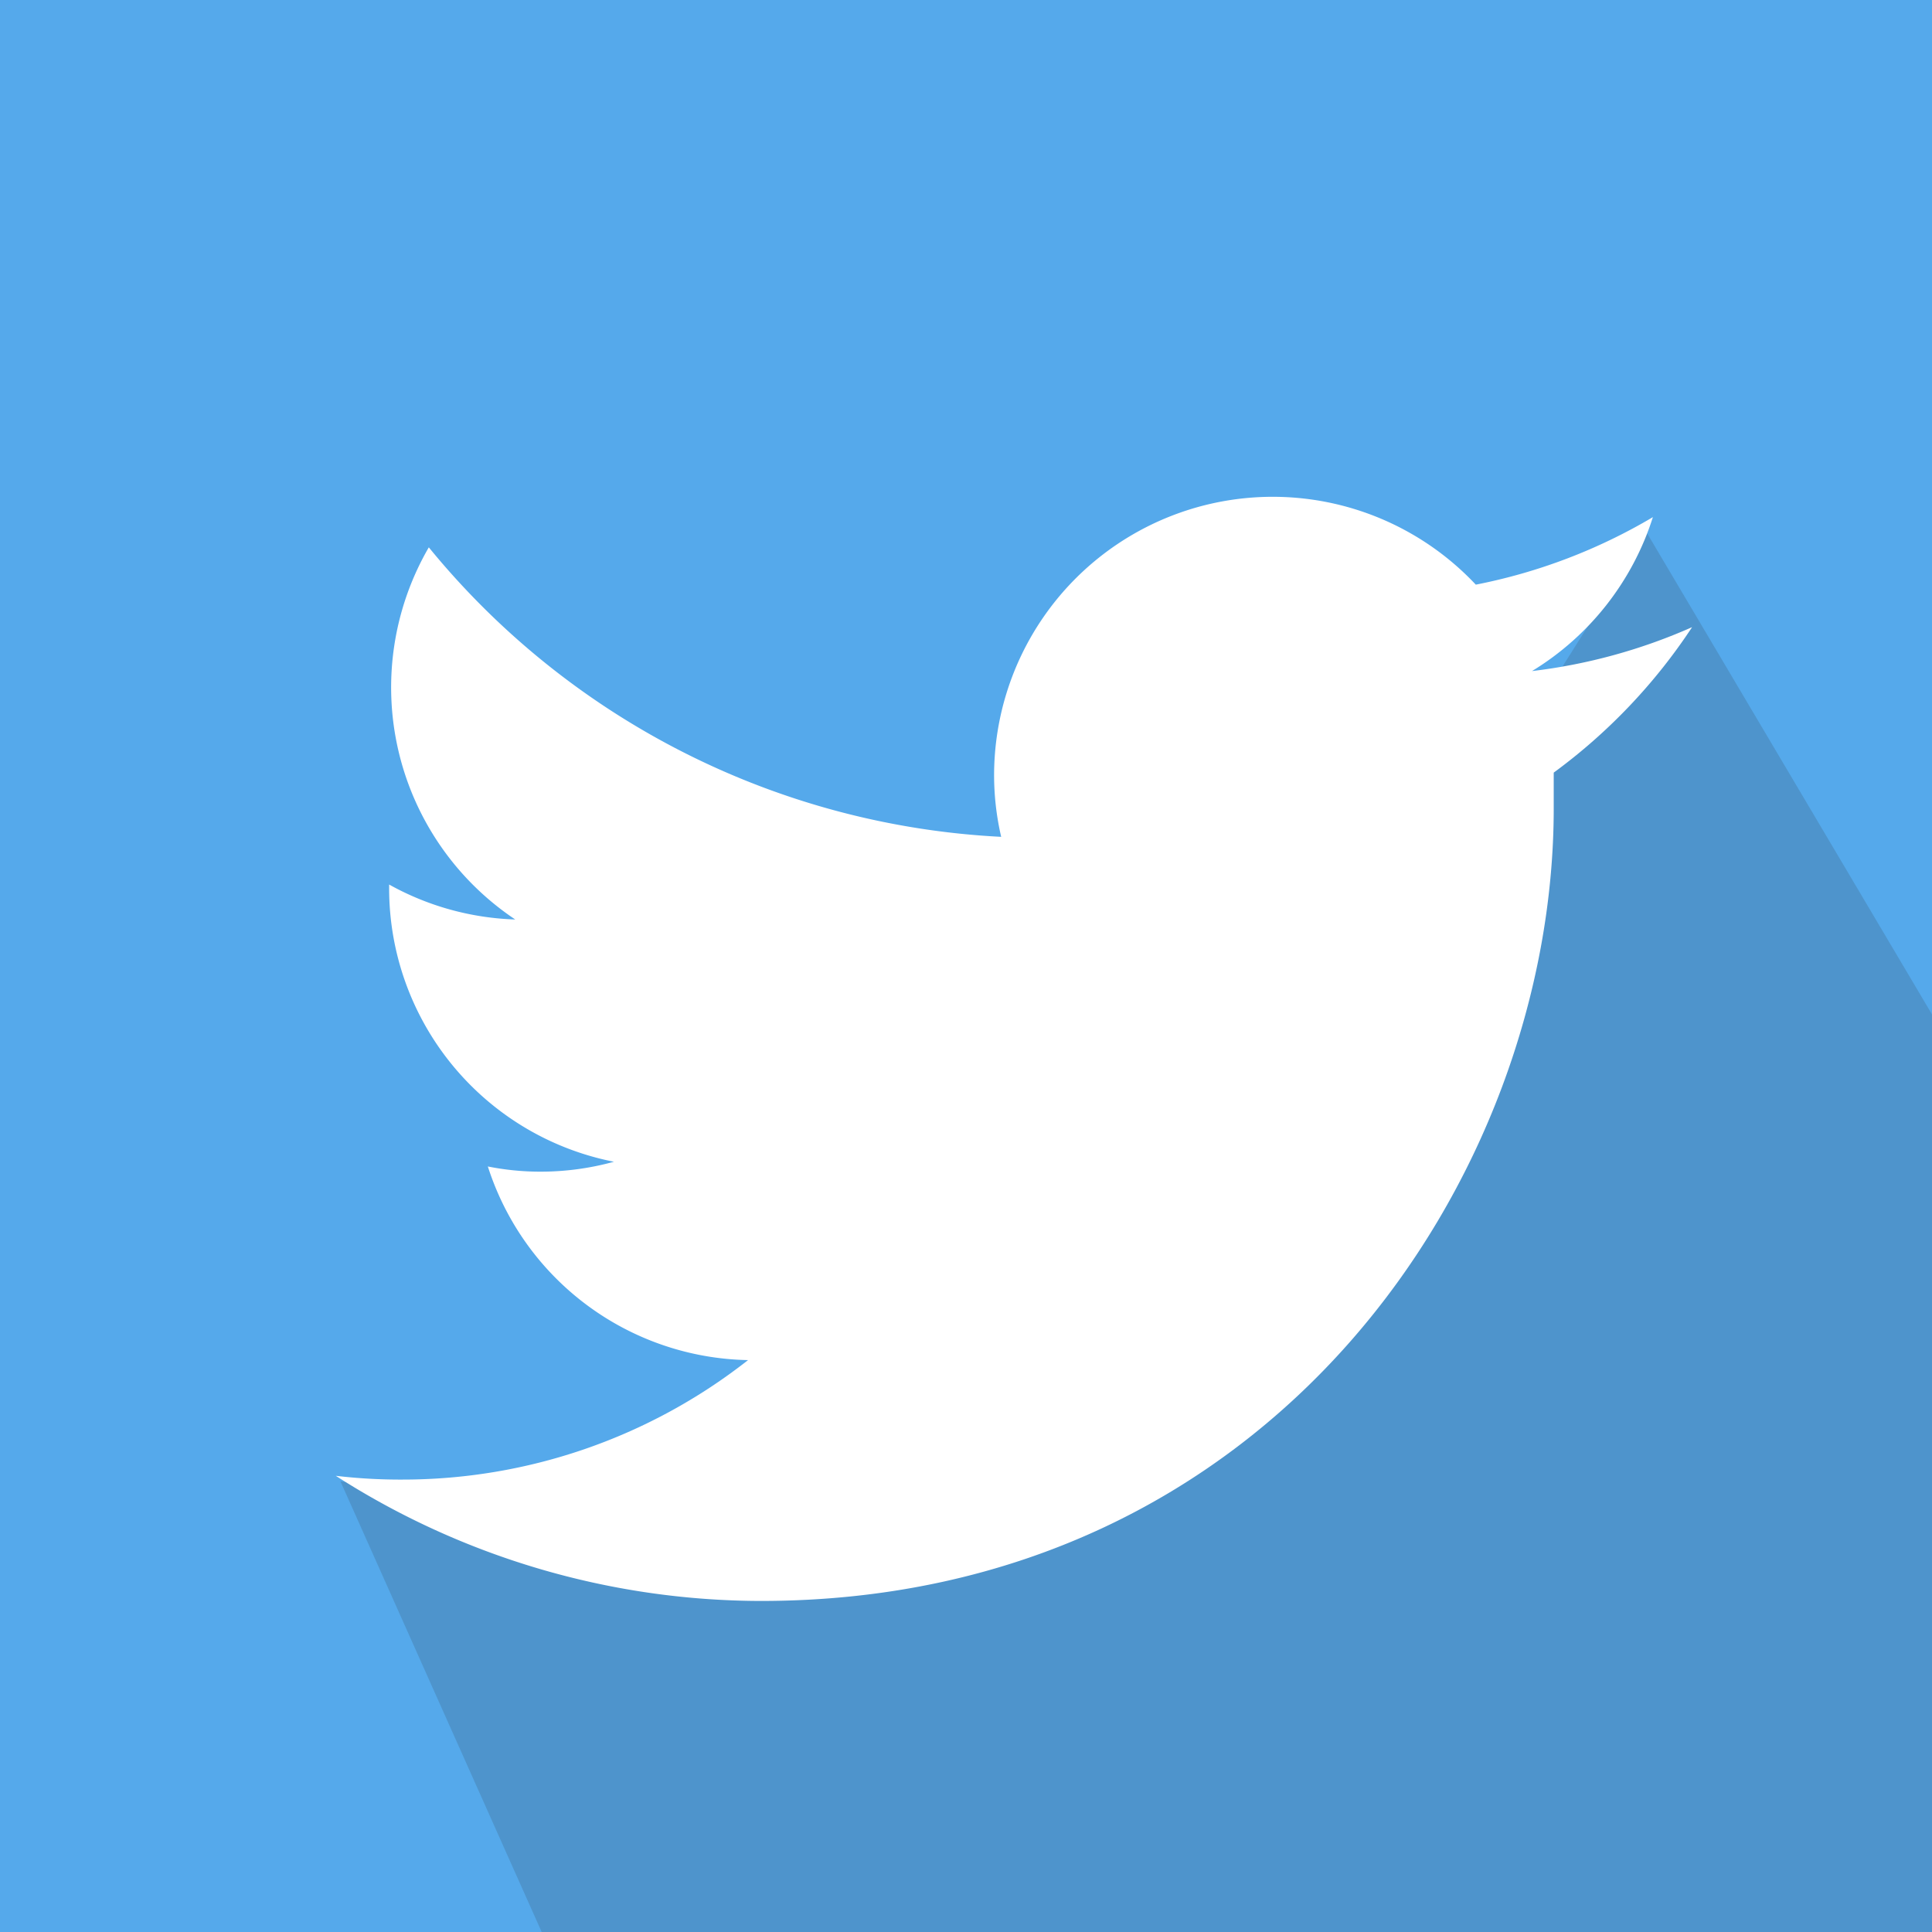 <svg xmlns="http://www.w3.org/2000/svg" viewBox="0 0 40.91 40.91"><defs><style>.\31 a25a9a0-80cb-4ca7-8c5c-2aa08b24b62d{fill:#55a9eb;}.ce013488-72f7-433a-927b-eb0ff1b739c1{fill:#2a2a2a;opacity:0.16;}.f6e9dddf-ac63-40c9-8194-d9622fa35160{fill:#fff;}</style></defs><title>twitterIcon</title><g id="5195bc5d-1d13-40b7-9416-43f2f20c43a6" data-name="Layer 2"><g id="840295b0-b830-4c01-98be-4e1c55311675" data-name="twitterIcon"><rect class="1a25a9a0-80cb-4ca7-8c5c-2aa08b24b62d" width="40.91" height="40.91"/><polygon class="ce013488-72f7-433a-927b-eb0ff1b739c1" points="34.87 11.28 40.91 21.48 40.91 40.91 11.47 40.91 7.21 31.37 21.47 32.56 34.87 11.28"/><path class="f6e9dddf-ac63-40c9-8194-d9622fa35160" d="M35.83,13.28a11.79,11.79,0,0,1-3.39.93A5.91,5.91,0,0,0,35,10.95a11.8,11.8,0,0,1-3.75,1.43,5.9,5.9,0,0,0-10.2,4,5.78,5.78,0,0,0,.15,1.34A16.74,16.74,0,0,1,9.08,11.59a5.91,5.91,0,0,0,1.83,7.88,5.87,5.87,0,0,1-2.67-.74v.07A5.9,5.9,0,0,0,13,24.6a5.85,5.85,0,0,1-1.56.21,5.68,5.68,0,0,1-1.11-.11,5.9,5.9,0,0,0,5.51,4.1,11.84,11.84,0,0,1-7.33,2.53,11.59,11.59,0,0,1-1.4-.08,16.71,16.71,0,0,0,9,2.65c10.85,0,16.79-9,16.79-16.78,0-.26,0-.51,0-.76A12,12,0,0,0,35.83,13.28Z"/></g></g></svg>